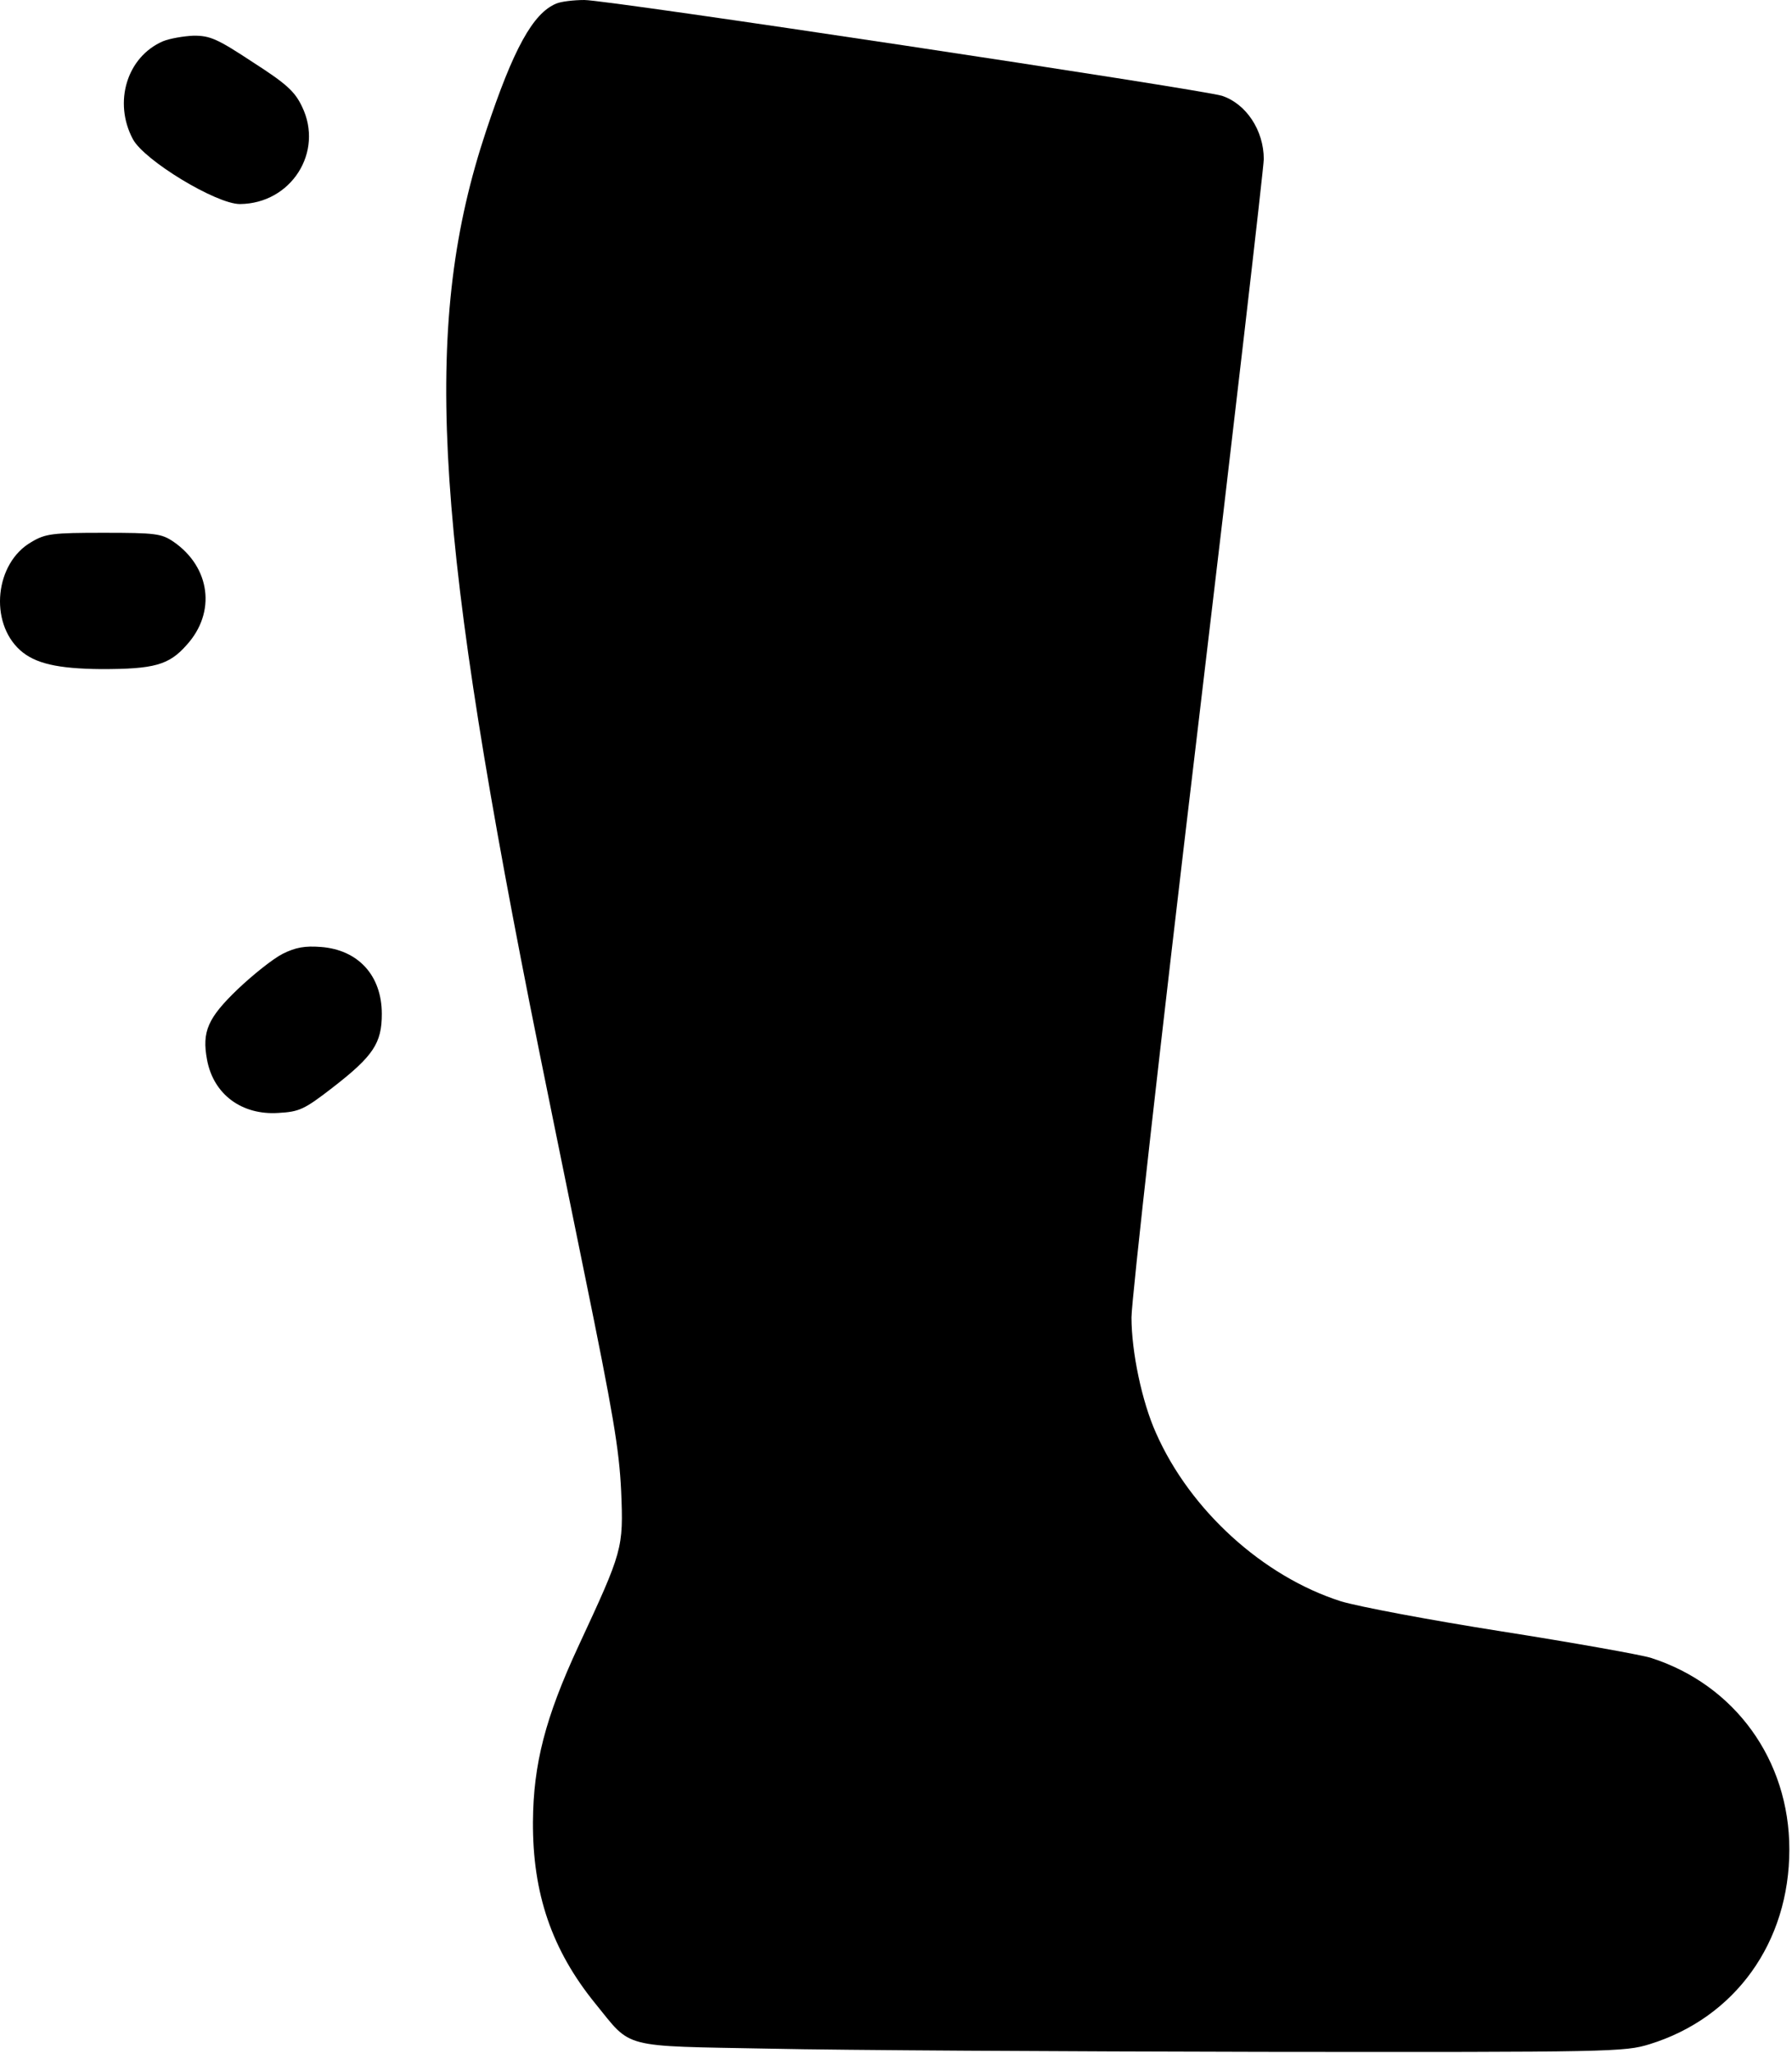 <svg width="447" height="512" viewBox="0 0 447 512" fill="none" xmlns="http://www.w3.org/2000/svg">
<path d="M138.739 0.902C132.939 3.302 128.039 12.202 121.239 32.702C105.539 79.902 107.939 128.002 132.139 250.402C134.839 264.102 141.039 294.302 145.739 317.402C152.939 352.602 154.439 361.402 154.939 371.902C155.539 386.302 155.339 386.802 144.239 410.702C136.039 428.402 133.039 440.002 132.939 454.402C132.839 472.302 137.639 486.402 148.539 499.802C157.739 511.102 154.539 510.302 192.039 511.002C210.039 511.402 265.339 511.702 314.839 511.802C402.139 511.902 405.239 511.802 411.439 509.902C432.839 503.302 446.339 484.502 446.339 461.302C446.339 439.002 432.739 420.202 411.739 413.502C409.039 412.702 392.239 409.702 374.439 406.902C356.639 404.102 338.639 400.702 334.439 399.402C315.039 393.202 296.839 376.702 288.339 357.402C284.839 349.602 282.239 337.202 282.239 328.602C282.239 324.302 289.639 258.402 298.739 182.102C307.839 105.702 315.239 41.602 315.239 39.702C315.239 32.502 310.839 25.902 304.839 23.902C299.739 22.302 151.139 -0.098 145.739 0.002C143.039 0.002 139.839 0.402 138.739 0.902Z" fill="black"/>
<path d="M40.639 10.298C31.639 14.198 28.239 25.498 33.139 34.698C35.939 39.998 53.939 50.898 59.839 50.898C72.639 50.798 80.839 37.898 75.339 26.598C73.539 22.798 71.439 20.898 63.039 15.498C54.239 9.698 52.439 8.898 48.339 8.898C45.839 8.998 42.339 9.598 40.639 10.298Z" fill="black"/>
<path d="M7.84 135.198C-1.26 140.398 -2.76 155.198 5.04 162.198C8.74 165.498 14.34 166.798 25.24 166.898C38.44 166.898 42.14 165.898 46.54 160.898C53.94 152.798 52.54 141.498 43.24 135.098C40.24 133.098 38.84 132.898 25.84 132.898C13.14 132.898 11.34 133.098 7.84 135.198Z" fill="black"/>
<path d="M70.538 237.902C68.138 239.102 63.138 243.102 59.338 246.702C51.838 253.902 50.338 257.302 51.638 264.302C53.238 273.002 60.338 278.202 69.438 277.602C74.638 277.302 75.838 276.802 82.938 271.302C93.138 263.402 95.238 260.202 95.238 252.902C95.238 243.302 89.338 236.902 80.038 236.202C76.038 235.902 73.738 236.302 70.538 237.902Z" fill="black"/>
</svg>
